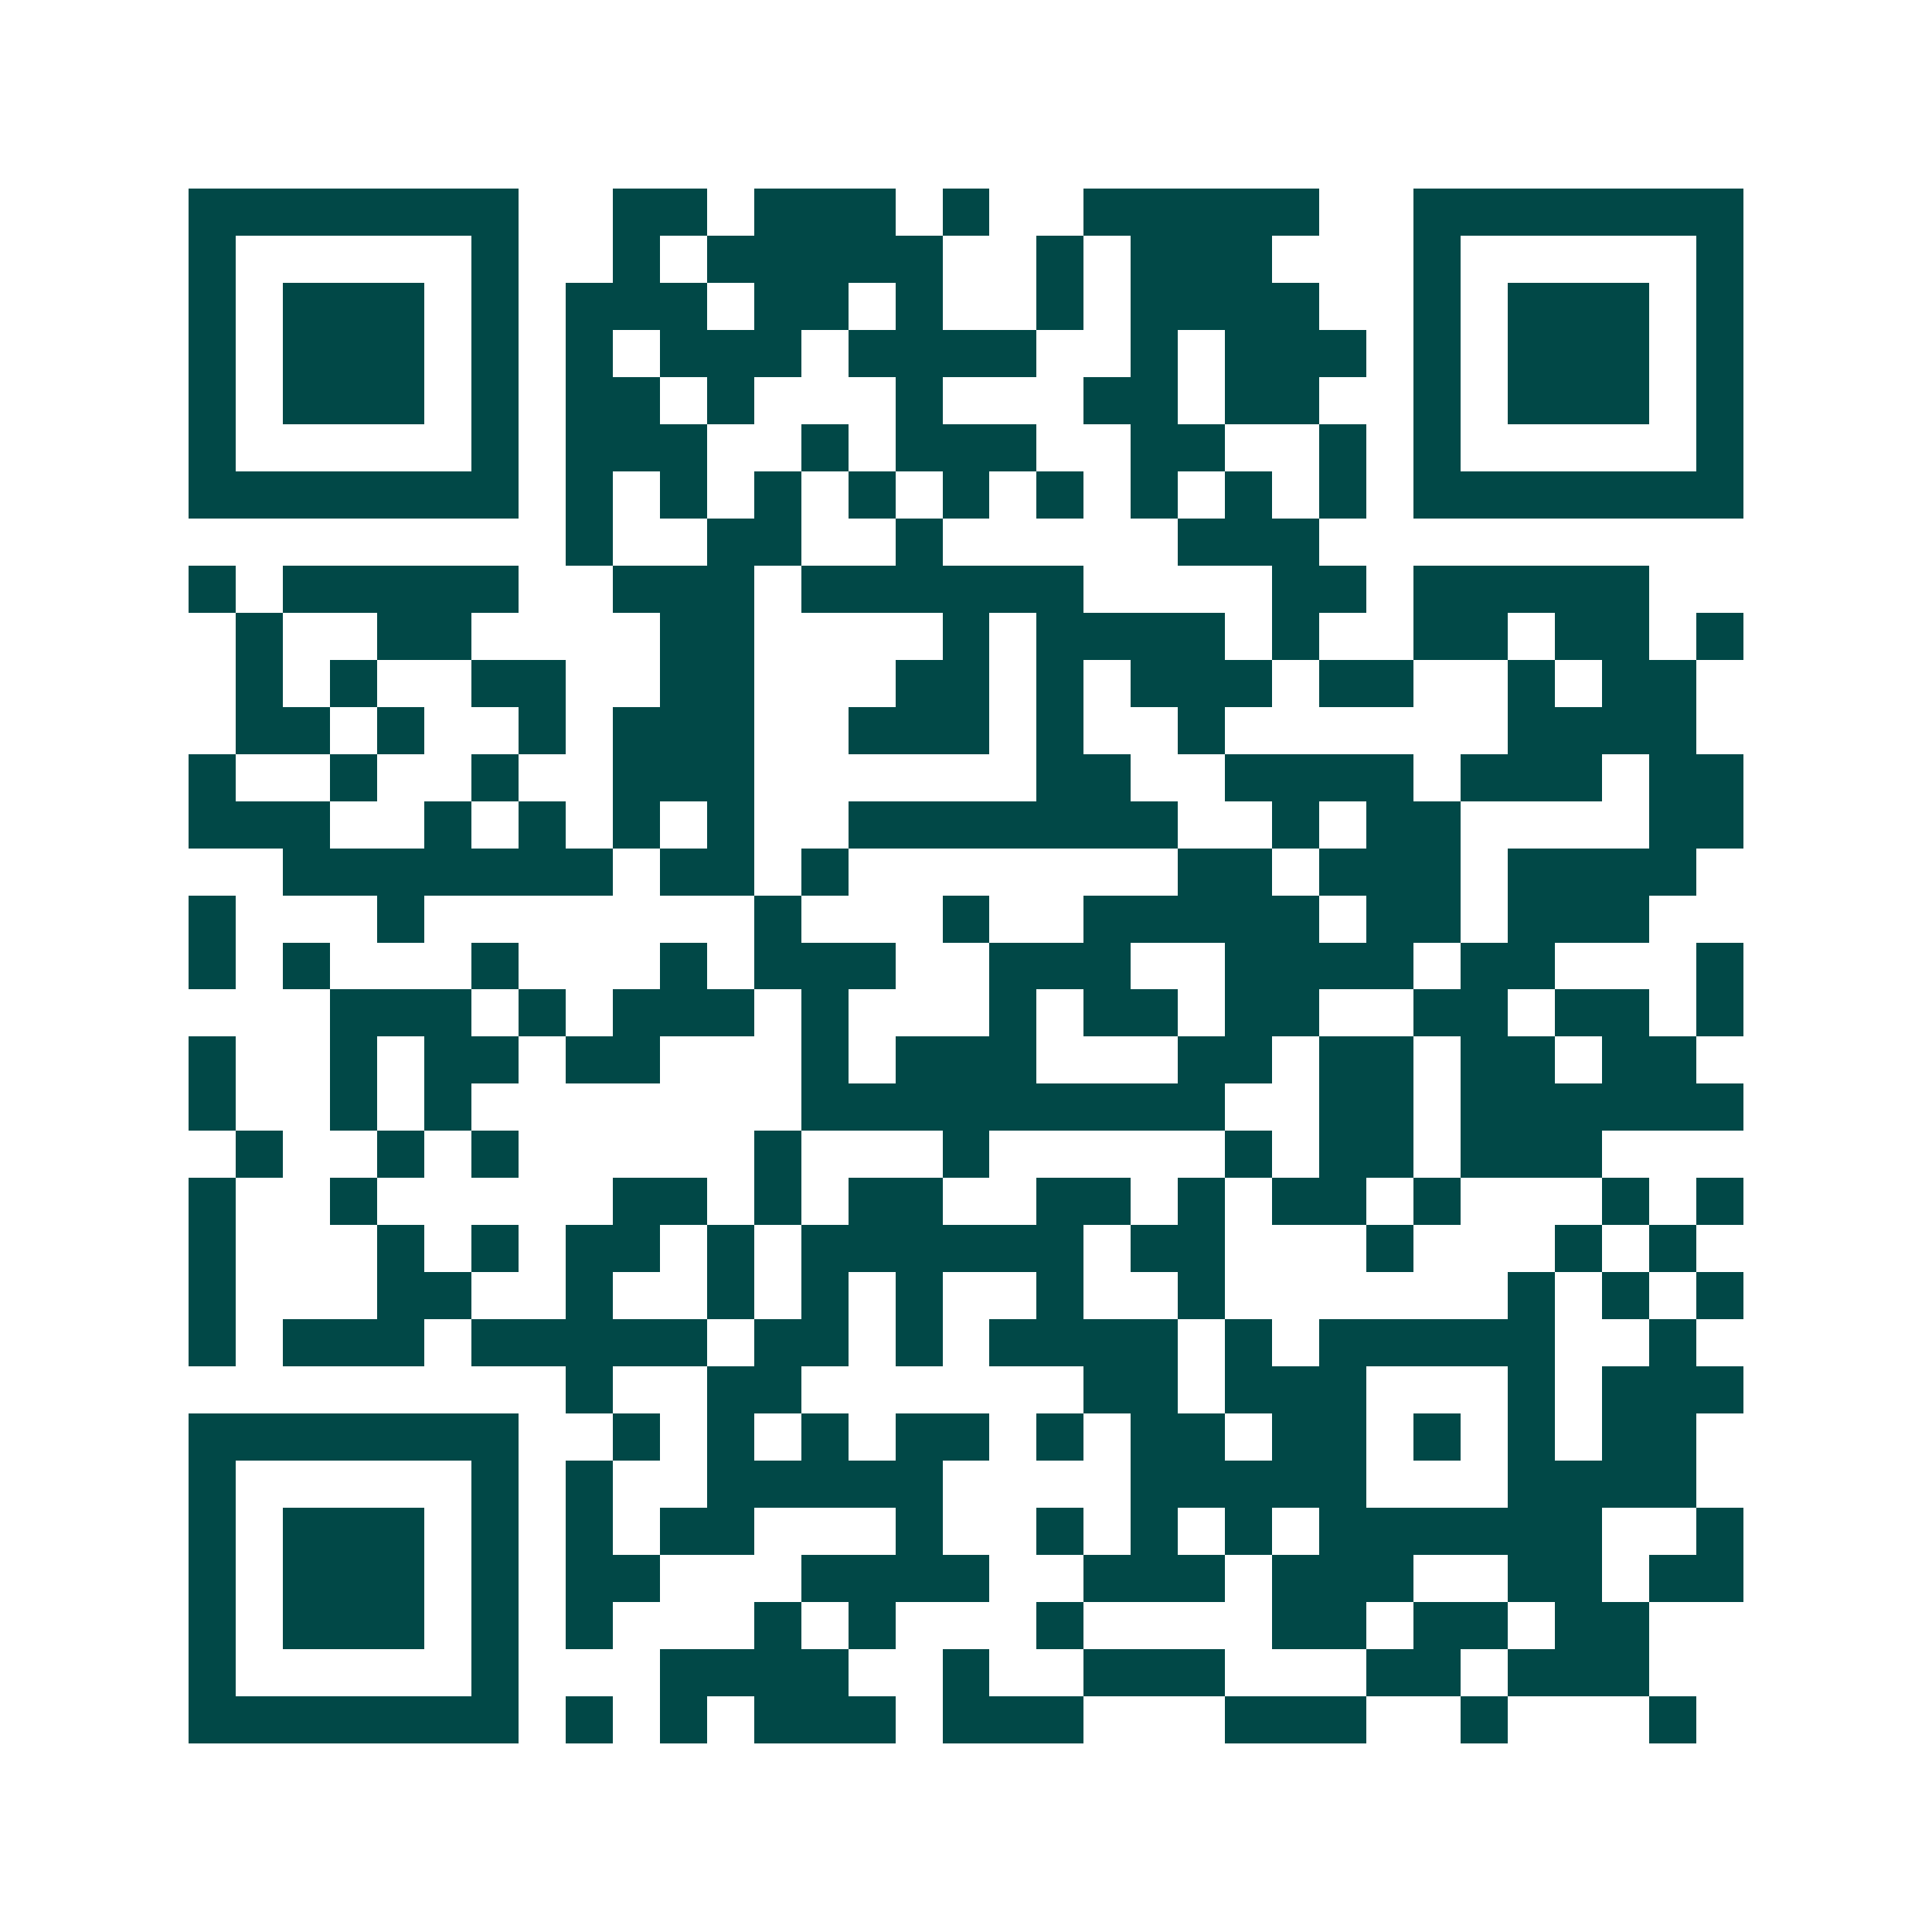 <svg xmlns="http://www.w3.org/2000/svg" width="200" height="200" viewBox="0 0 41 41" shape-rendering="crispEdges"><path fill="#ffffff" d="M0 0h41v41H0z"/><path stroke="#014847" d="M4 4.5h7m2 0h2m1 0h3m1 0h1m2 0h5m2 0h7M4 5.5h1m5 0h1m2 0h1m1 0h5m2 0h1m1 0h3m3 0h1m5 0h1M4 6.5h1m1 0h3m1 0h1m1 0h3m1 0h2m1 0h1m2 0h1m1 0h4m2 0h1m1 0h3m1 0h1M4 7.5h1m1 0h3m1 0h1m1 0h1m1 0h3m1 0h4m2 0h1m1 0h3m1 0h1m1 0h3m1 0h1M4 8.5h1m1 0h3m1 0h1m1 0h2m1 0h1m3 0h1m3 0h2m1 0h2m2 0h1m1 0h3m1 0h1M4 9.5h1m5 0h1m1 0h3m2 0h1m1 0h3m2 0h2m2 0h1m1 0h1m5 0h1M4 10.5h7m1 0h1m1 0h1m1 0h1m1 0h1m1 0h1m1 0h1m1 0h1m1 0h1m1 0h1m1 0h7M12 11.5h1m2 0h2m2 0h1m5 0h3M4 12.5h1m1 0h5m2 0h3m1 0h6m4 0h2m1 0h5M5 13.5h1m2 0h2m4 0h2m4 0h1m1 0h4m1 0h1m2 0h2m1 0h2m1 0h1M5 14.5h1m1 0h1m2 0h2m2 0h2m3 0h2m1 0h1m1 0h3m1 0h2m2 0h1m1 0h2M5 15.5h2m1 0h1m2 0h1m1 0h3m2 0h3m1 0h1m2 0h1m6 0h4M4 16.5h1m2 0h1m2 0h1m2 0h3m6 0h2m2 0h4m1 0h3m1 0h2M4 17.5h3m2 0h1m1 0h1m1 0h1m1 0h1m2 0h7m2 0h1m1 0h2m4 0h2M6 18.5h7m1 0h2m1 0h1m7 0h2m1 0h3m1 0h4M4 19.5h1m3 0h1m7 0h1m3 0h1m2 0h5m1 0h2m1 0h3M4 20.5h1m1 0h1m3 0h1m3 0h1m1 0h3m2 0h3m2 0h4m1 0h2m3 0h1M7 21.5h3m1 0h1m1 0h3m1 0h1m3 0h1m1 0h2m1 0h2m2 0h2m1 0h2m1 0h1M4 22.5h1m2 0h1m1 0h2m1 0h2m3 0h1m1 0h3m3 0h2m1 0h2m1 0h2m1 0h2M4 23.5h1m2 0h1m1 0h1m7 0h9m2 0h2m1 0h6M5 24.5h1m2 0h1m1 0h1m5 0h1m3 0h1m5 0h1m1 0h2m1 0h3M4 25.5h1m2 0h1m5 0h2m1 0h1m1 0h2m2 0h2m1 0h1m1 0h2m1 0h1m3 0h1m1 0h1M4 26.5h1m3 0h1m1 0h1m1 0h2m1 0h1m1 0h6m1 0h2m3 0h1m3 0h1m1 0h1M4 27.5h1m3 0h2m2 0h1m2 0h1m1 0h1m1 0h1m2 0h1m2 0h1m6 0h1m1 0h1m1 0h1M4 28.5h1m1 0h3m1 0h5m1 0h2m1 0h1m1 0h4m1 0h1m1 0h5m2 0h1M12 29.5h1m2 0h2m6 0h2m1 0h3m3 0h1m1 0h3M4 30.5h7m2 0h1m1 0h1m1 0h1m1 0h2m1 0h1m1 0h2m1 0h2m1 0h1m1 0h1m1 0h2M4 31.5h1m5 0h1m1 0h1m2 0h5m4 0h5m3 0h4M4 32.5h1m1 0h3m1 0h1m1 0h1m1 0h2m3 0h1m2 0h1m1 0h1m1 0h1m1 0h6m2 0h1M4 33.5h1m1 0h3m1 0h1m1 0h2m3 0h4m2 0h3m1 0h3m2 0h2m1 0h2M4 34.5h1m1 0h3m1 0h1m1 0h1m3 0h1m1 0h1m3 0h1m4 0h2m1 0h2m1 0h2M4 35.5h1m5 0h1m3 0h4m2 0h1m2 0h3m3 0h2m1 0h3M4 36.5h7m1 0h1m1 0h1m1 0h3m1 0h3m3 0h3m2 0h1m3 0h1"/></svg>
